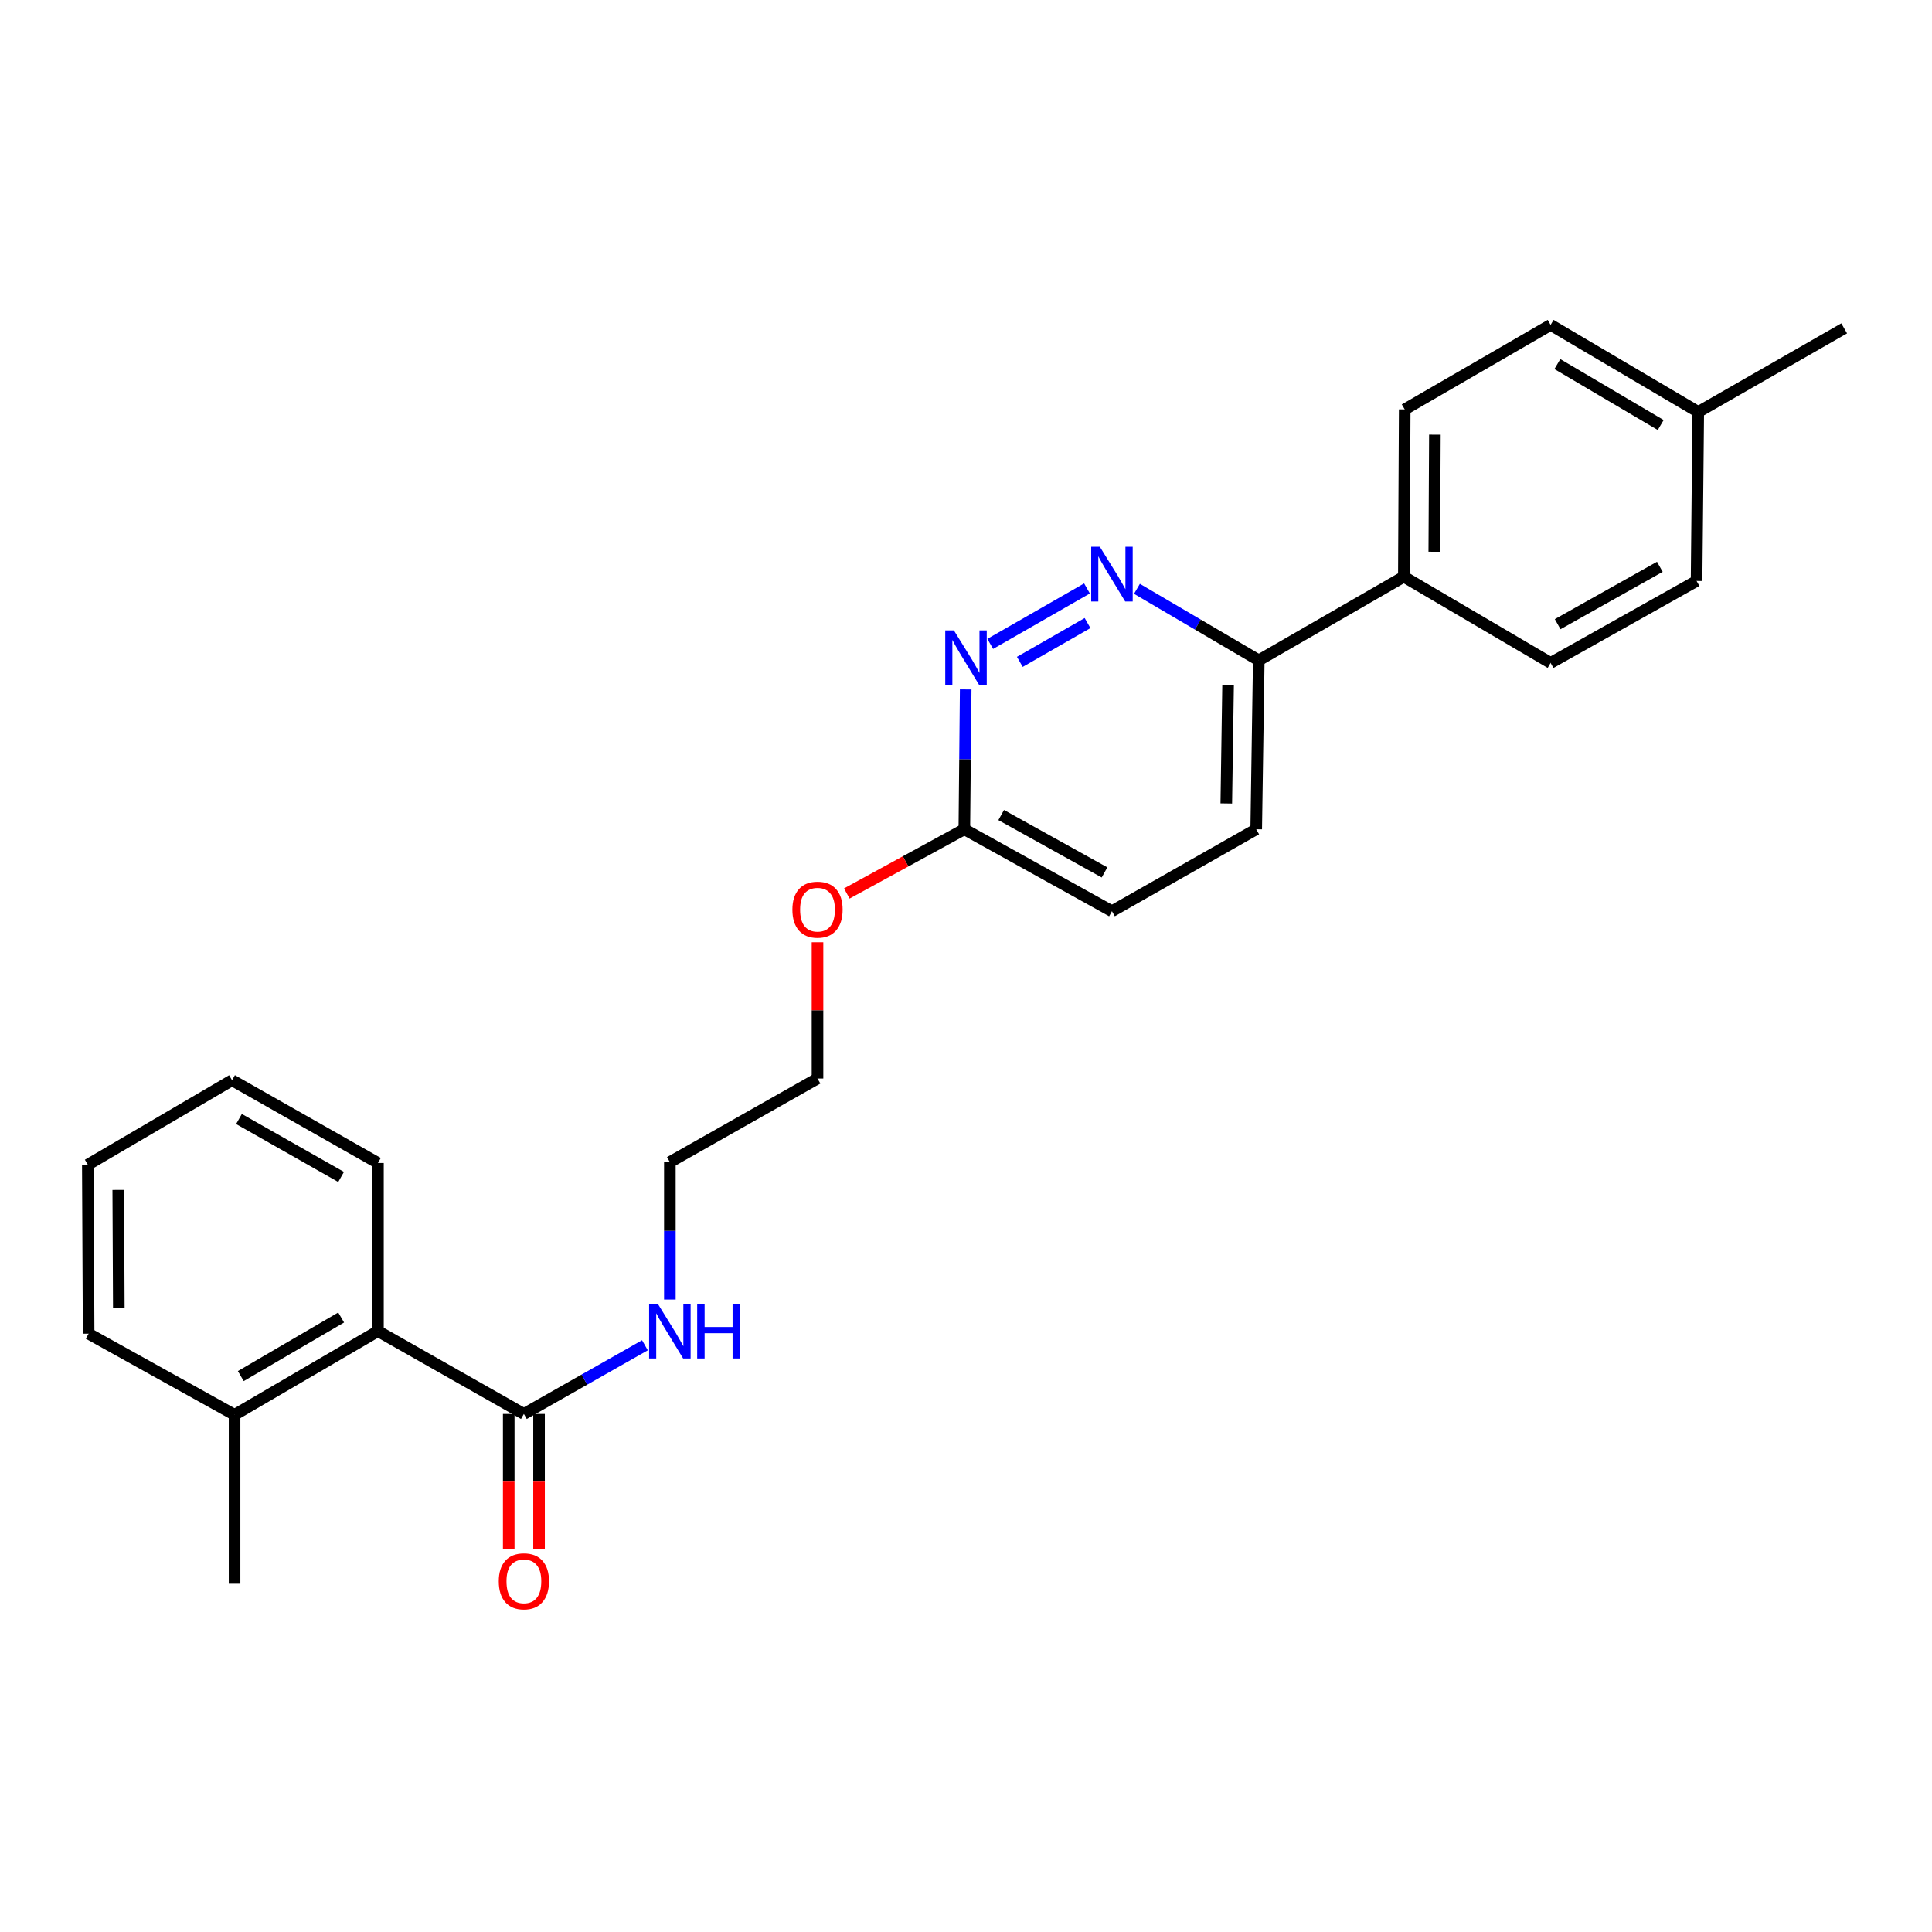 <?xml version='1.0' encoding='iso-8859-1'?>
<svg version='1.1' baseProfile='full'
              xmlns='http://www.w3.org/2000/svg'
                      xmlns:rdkit='http://www.rdkit.org/xml'
                      xmlns:xlink='http://www.w3.org/1999/xlink'
                  xml:space='preserve'
width='1000px' height='1000px' viewBox='0 0 1000 1000'>
<!-- END OF HEADER -->
<rect style='opacity:1.0;fill:#FFFFFF;stroke:none' width='1000' height='1000' x='0' y='0'> </rect>
<path class='bond-0' d='M 562.625,304.579 L 512.544,333.273' style='fill:none;fill-rule:evenodd;stroke:#0000FF;stroke-width:6px;stroke-linecap:butt;stroke-linejoin:miter;stroke-opacity:1' />
<path class='bond-0' d='M 562.912,322.495 L 527.856,342.582' style='fill:none;fill-rule:evenodd;stroke:#0000FF;stroke-width:6px;stroke-linecap:butt;stroke-linejoin:miter;stroke-opacity:1' />
<path class='bond-3' d='M 588.484,304.775 L 620.01,323.281' style='fill:none;fill-rule:evenodd;stroke:#0000FF;stroke-width:6px;stroke-linecap:butt;stroke-linejoin:miter;stroke-opacity:1' />
<path class='bond-3' d='M 620.01,323.281 L 651.535,341.786' style='fill:none;fill-rule:evenodd;stroke:#000000;stroke-width:6px;stroke-linecap:butt;stroke-linejoin:miter;stroke-opacity:1' />
<path class='bond-4' d='M 499.841,356.84 L 499.489,393.032' style='fill:none;fill-rule:evenodd;stroke:#0000FF;stroke-width:6px;stroke-linecap:butt;stroke-linejoin:miter;stroke-opacity:1' />
<path class='bond-4' d='M 499.489,393.032 L 499.137,429.224' style='fill:none;fill-rule:evenodd;stroke:#000000;stroke-width:6px;stroke-linecap:butt;stroke-linejoin:miter;stroke-opacity:1' />
<path class='bond-1' d='M 271.163,731.86 L 302.486,714.086' style='fill:none;fill-rule:evenodd;stroke:#000000;stroke-width:6px;stroke-linecap:butt;stroke-linejoin:miter;stroke-opacity:1' />
<path class='bond-1' d='M 302.486,714.086 L 333.809,696.312' style='fill:none;fill-rule:evenodd;stroke:#0000FF;stroke-width:6px;stroke-linecap:butt;stroke-linejoin:miter;stroke-opacity:1' />
<path class='bond-2' d='M 271.163,731.86 L 195.622,688.986' style='fill:none;fill-rule:evenodd;stroke:#000000;stroke-width:6px;stroke-linecap:butt;stroke-linejoin:miter;stroke-opacity:1' />
<path class='bond-6' d='M 263.318,731.86 L 263.318,766.892' style='fill:none;fill-rule:evenodd;stroke:#000000;stroke-width:6px;stroke-linecap:butt;stroke-linejoin:miter;stroke-opacity:1' />
<path class='bond-6' d='M 263.318,766.892 L 263.318,801.925' style='fill:none;fill-rule:evenodd;stroke:#FF0000;stroke-width:6px;stroke-linecap:butt;stroke-linejoin:miter;stroke-opacity:1' />
<path class='bond-6' d='M 279.007,731.86 L 279.007,766.892' style='fill:none;fill-rule:evenodd;stroke:#000000;stroke-width:6px;stroke-linecap:butt;stroke-linejoin:miter;stroke-opacity:1' />
<path class='bond-6' d='M 279.007,766.892 L 279.007,801.925' style='fill:none;fill-rule:evenodd;stroke:#FF0000;stroke-width:6px;stroke-linecap:butt;stroke-linejoin:miter;stroke-opacity:1' />
<path class='bond-7' d='M 195.622,688.986 L 121.414,732.313' style='fill:none;fill-rule:evenodd;stroke:#000000;stroke-width:6px;stroke-linecap:butt;stroke-linejoin:miter;stroke-opacity:1' />
<path class='bond-7' d='M 176.58,681.936 L 124.635,712.265' style='fill:none;fill-rule:evenodd;stroke:#000000;stroke-width:6px;stroke-linecap:butt;stroke-linejoin:miter;stroke-opacity:1' />
<path class='bond-17' d='M 195.622,688.986 L 195.622,601.966' style='fill:none;fill-rule:evenodd;stroke:#000000;stroke-width:6px;stroke-linecap:butt;stroke-linejoin:miter;stroke-opacity:1' />
<path class='bond-5' d='M 651.535,341.786 L 726.623,298.503' style='fill:none;fill-rule:evenodd;stroke:#000000;stroke-width:6px;stroke-linecap:butt;stroke-linejoin:miter;stroke-opacity:1' />
<path class='bond-8' d='M 651.535,341.786 L 650.211,429.224' style='fill:none;fill-rule:evenodd;stroke:#000000;stroke-width:6px;stroke-linecap:butt;stroke-linejoin:miter;stroke-opacity:1' />
<path class='bond-8' d='M 635.65,354.664 L 634.722,415.871' style='fill:none;fill-rule:evenodd;stroke:#000000;stroke-width:6px;stroke-linecap:butt;stroke-linejoin:miter;stroke-opacity:1' />
<path class='bond-16' d='M 499.137,429.224 L 468.723,445.85' style='fill:none;fill-rule:evenodd;stroke:#000000;stroke-width:6px;stroke-linecap:butt;stroke-linejoin:miter;stroke-opacity:1' />
<path class='bond-16' d='M 468.723,445.85 L 438.308,462.475' style='fill:none;fill-rule:evenodd;stroke:#FF0000;stroke-width:6px;stroke-linecap:butt;stroke-linejoin:miter;stroke-opacity:1' />
<path class='bond-25' d='M 499.137,429.224 L 575.541,471.645' style='fill:none;fill-rule:evenodd;stroke:#000000;stroke-width:6px;stroke-linecap:butt;stroke-linejoin:miter;stroke-opacity:1' />
<path class='bond-25' d='M 518.213,421.871 L 571.696,451.565' style='fill:none;fill-rule:evenodd;stroke:#000000;stroke-width:6px;stroke-linecap:butt;stroke-linejoin:miter;stroke-opacity:1' />
<path class='bond-10' d='M 726.623,298.503 L 727.077,211.91' style='fill:none;fill-rule:evenodd;stroke:#000000;stroke-width:6px;stroke-linecap:butt;stroke-linejoin:miter;stroke-opacity:1' />
<path class='bond-10' d='M 742.38,285.596 L 742.697,224.981' style='fill:none;fill-rule:evenodd;stroke:#000000;stroke-width:6px;stroke-linecap:butt;stroke-linejoin:miter;stroke-opacity:1' />
<path class='bond-11' d='M 726.623,298.503 L 802.592,343.119' style='fill:none;fill-rule:evenodd;stroke:#000000;stroke-width:6px;stroke-linecap:butt;stroke-linejoin:miter;stroke-opacity:1' />
<path class='bond-18' d='M 121.414,732.313 L 121.414,819.742' style='fill:none;fill-rule:evenodd;stroke:#000000;stroke-width:6px;stroke-linecap:butt;stroke-linejoin:miter;stroke-opacity:1' />
<path class='bond-19' d='M 121.414,732.313 L 45.873,690.319' style='fill:none;fill-rule:evenodd;stroke:#000000;stroke-width:6px;stroke-linecap:butt;stroke-linejoin:miter;stroke-opacity:1' />
<path class='bond-12' d='M 650.211,429.224 L 575.541,471.645' style='fill:none;fill-rule:evenodd;stroke:#000000;stroke-width:6px;stroke-linecap:butt;stroke-linejoin:miter;stroke-opacity:1' />
<path class='bond-9' d='M 346.721,672.639 L 346.721,637.076' style='fill:none;fill-rule:evenodd;stroke:#0000FF;stroke-width:6px;stroke-linecap:butt;stroke-linejoin:miter;stroke-opacity:1' />
<path class='bond-9' d='M 346.721,637.076 L 346.721,601.512' style='fill:none;fill-rule:evenodd;stroke:#000000;stroke-width:6px;stroke-linecap:butt;stroke-linejoin:miter;stroke-opacity:1' />
<path class='bond-14' d='M 727.077,211.91 L 802.592,168.173' style='fill:none;fill-rule:evenodd;stroke:#000000;stroke-width:6px;stroke-linecap:butt;stroke-linejoin:miter;stroke-opacity:1' />
<path class='bond-13' d='M 802.592,343.119 L 878.141,300.699' style='fill:none;fill-rule:evenodd;stroke:#000000;stroke-width:6px;stroke-linecap:butt;stroke-linejoin:miter;stroke-opacity:1' />
<path class='bond-13' d='M 806.243,323.077 L 859.128,293.382' style='fill:none;fill-rule:evenodd;stroke:#000000;stroke-width:6px;stroke-linecap:butt;stroke-linejoin:miter;stroke-opacity:1' />
<path class='bond-15' d='M 878.141,300.699 L 879.013,213.234' style='fill:none;fill-rule:evenodd;stroke:#000000;stroke-width:6px;stroke-linecap:butt;stroke-linejoin:miter;stroke-opacity:1' />
<path class='bond-26' d='M 802.592,168.173 L 879.013,213.234' style='fill:none;fill-rule:evenodd;stroke:#000000;stroke-width:6px;stroke-linecap:butt;stroke-linejoin:miter;stroke-opacity:1' />
<path class='bond-26' d='M 806.086,188.446 L 859.581,219.989' style='fill:none;fill-rule:evenodd;stroke:#000000;stroke-width:6px;stroke-linecap:butt;stroke-linejoin:miter;stroke-opacity:1' />
<path class='bond-22' d='M 879.013,213.234 L 954.545,169.96' style='fill:none;fill-rule:evenodd;stroke:#000000;stroke-width:6px;stroke-linecap:butt;stroke-linejoin:miter;stroke-opacity:1' />
<path class='bond-21' d='M 423.143,487.711 L 423.143,522.975' style='fill:none;fill-rule:evenodd;stroke:#FF0000;stroke-width:6px;stroke-linecap:butt;stroke-linejoin:miter;stroke-opacity:1' />
<path class='bond-21' d='M 423.143,522.975 L 423.143,558.238' style='fill:none;fill-rule:evenodd;stroke:#000000;stroke-width:6px;stroke-linecap:butt;stroke-linejoin:miter;stroke-opacity:1' />
<path class='bond-23' d='M 195.622,601.966 L 120.107,559.118' style='fill:none;fill-rule:evenodd;stroke:#000000;stroke-width:6px;stroke-linecap:butt;stroke-linejoin:miter;stroke-opacity:1' />
<path class='bond-23' d='M 176.552,609.184 L 123.692,579.19' style='fill:none;fill-rule:evenodd;stroke:#000000;stroke-width:6px;stroke-linecap:butt;stroke-linejoin:miter;stroke-opacity:1' />
<path class='bond-27' d='M 45.873,690.319 L 45.455,602.855' style='fill:none;fill-rule:evenodd;stroke:#000000;stroke-width:6px;stroke-linecap:butt;stroke-linejoin:miter;stroke-opacity:1' />
<path class='bond-27' d='M 61.499,677.125 L 61.206,615.899' style='fill:none;fill-rule:evenodd;stroke:#000000;stroke-width:6px;stroke-linecap:butt;stroke-linejoin:miter;stroke-opacity:1' />
<path class='bond-20' d='M 346.721,601.512 L 423.143,558.238' style='fill:none;fill-rule:evenodd;stroke:#000000;stroke-width:6px;stroke-linecap:butt;stroke-linejoin:miter;stroke-opacity:1' />
<path class='bond-24' d='M 120.107,559.118 L 45.455,602.855' style='fill:none;fill-rule:evenodd;stroke:#000000;stroke-width:6px;stroke-linecap:butt;stroke-linejoin:miter;stroke-opacity:1' />
<path  class='atom-0' d='M 569.281 283.018
L 578.561 298.018
Q 579.481 299.498, 580.961 302.178
Q 582.441 304.858, 582.521 305.018
L 582.521 283.018
L 586.281 283.018
L 586.281 311.338
L 582.401 311.338
L 572.441 294.938
Q 571.281 293.018, 570.041 290.818
Q 568.841 288.618, 568.481 287.938
L 568.481 311.338
L 564.801 311.338
L 564.801 283.018
L 569.281 283.018
' fill='#0000FF'/>
<path  class='atom-1' d='M 493.74 326.301
L 503.02 341.301
Q 503.94 342.781, 505.42 345.461
Q 506.9 348.141, 506.98 348.301
L 506.98 326.301
L 510.74 326.301
L 510.74 354.621
L 506.86 354.621
L 496.9 338.221
Q 495.74 336.301, 494.5 334.101
Q 493.3 331.901, 492.94 331.221
L 492.94 354.621
L 489.26 354.621
L 489.26 326.301
L 493.74 326.301
' fill='#0000FF'/>
<path  class='atom-7' d='M 258.163 818.489
Q 258.163 811.689, 261.523 807.889
Q 264.883 804.089, 271.163 804.089
Q 277.443 804.089, 280.803 807.889
Q 284.163 811.689, 284.163 818.489
Q 284.163 825.369, 280.763 829.289
Q 277.363 833.169, 271.163 833.169
Q 264.923 833.169, 261.523 829.289
Q 258.163 825.409, 258.163 818.489
M 271.163 829.969
Q 275.483 829.969, 277.803 827.089
Q 280.163 824.169, 280.163 818.489
Q 280.163 812.929, 277.803 810.129
Q 275.483 807.289, 271.163 807.289
Q 266.843 807.289, 264.483 810.089
Q 262.163 812.889, 262.163 818.489
Q 262.163 824.209, 264.483 827.089
Q 266.843 829.969, 271.163 829.969
' fill='#FF0000'/>
<path  class='atom-10' d='M 340.461 674.826
L 349.741 689.826
Q 350.661 691.306, 352.141 693.986
Q 353.621 696.666, 353.701 696.826
L 353.701 674.826
L 357.461 674.826
L 357.461 703.146
L 353.581 703.146
L 343.621 686.746
Q 342.461 684.826, 341.221 682.626
Q 340.021 680.426, 339.661 679.746
L 339.661 703.146
L 335.981 703.146
L 335.981 674.826
L 340.461 674.826
' fill='#0000FF'/>
<path  class='atom-10' d='M 360.861 674.826
L 364.701 674.826
L 364.701 686.866
L 379.181 686.866
L 379.181 674.826
L 383.021 674.826
L 383.021 703.146
L 379.181 703.146
L 379.181 690.066
L 364.701 690.066
L 364.701 703.146
L 360.861 703.146
L 360.861 674.826
' fill='#0000FF'/>
<path  class='atom-17' d='M 410.143 470.845
Q 410.143 464.045, 413.503 460.245
Q 416.863 456.445, 423.143 456.445
Q 429.423 456.445, 432.783 460.245
Q 436.143 464.045, 436.143 470.845
Q 436.143 477.725, 432.743 481.645
Q 429.343 485.525, 423.143 485.525
Q 416.903 485.525, 413.503 481.645
Q 410.143 477.765, 410.143 470.845
M 423.143 482.325
Q 427.463 482.325, 429.783 479.445
Q 432.143 476.525, 432.143 470.845
Q 432.143 465.285, 429.783 462.485
Q 427.463 459.645, 423.143 459.645
Q 418.823 459.645, 416.463 462.445
Q 414.143 465.245, 414.143 470.845
Q 414.143 476.565, 416.463 479.445
Q 418.823 482.325, 423.143 482.325
' fill='#FF0000'/>
</svg>

